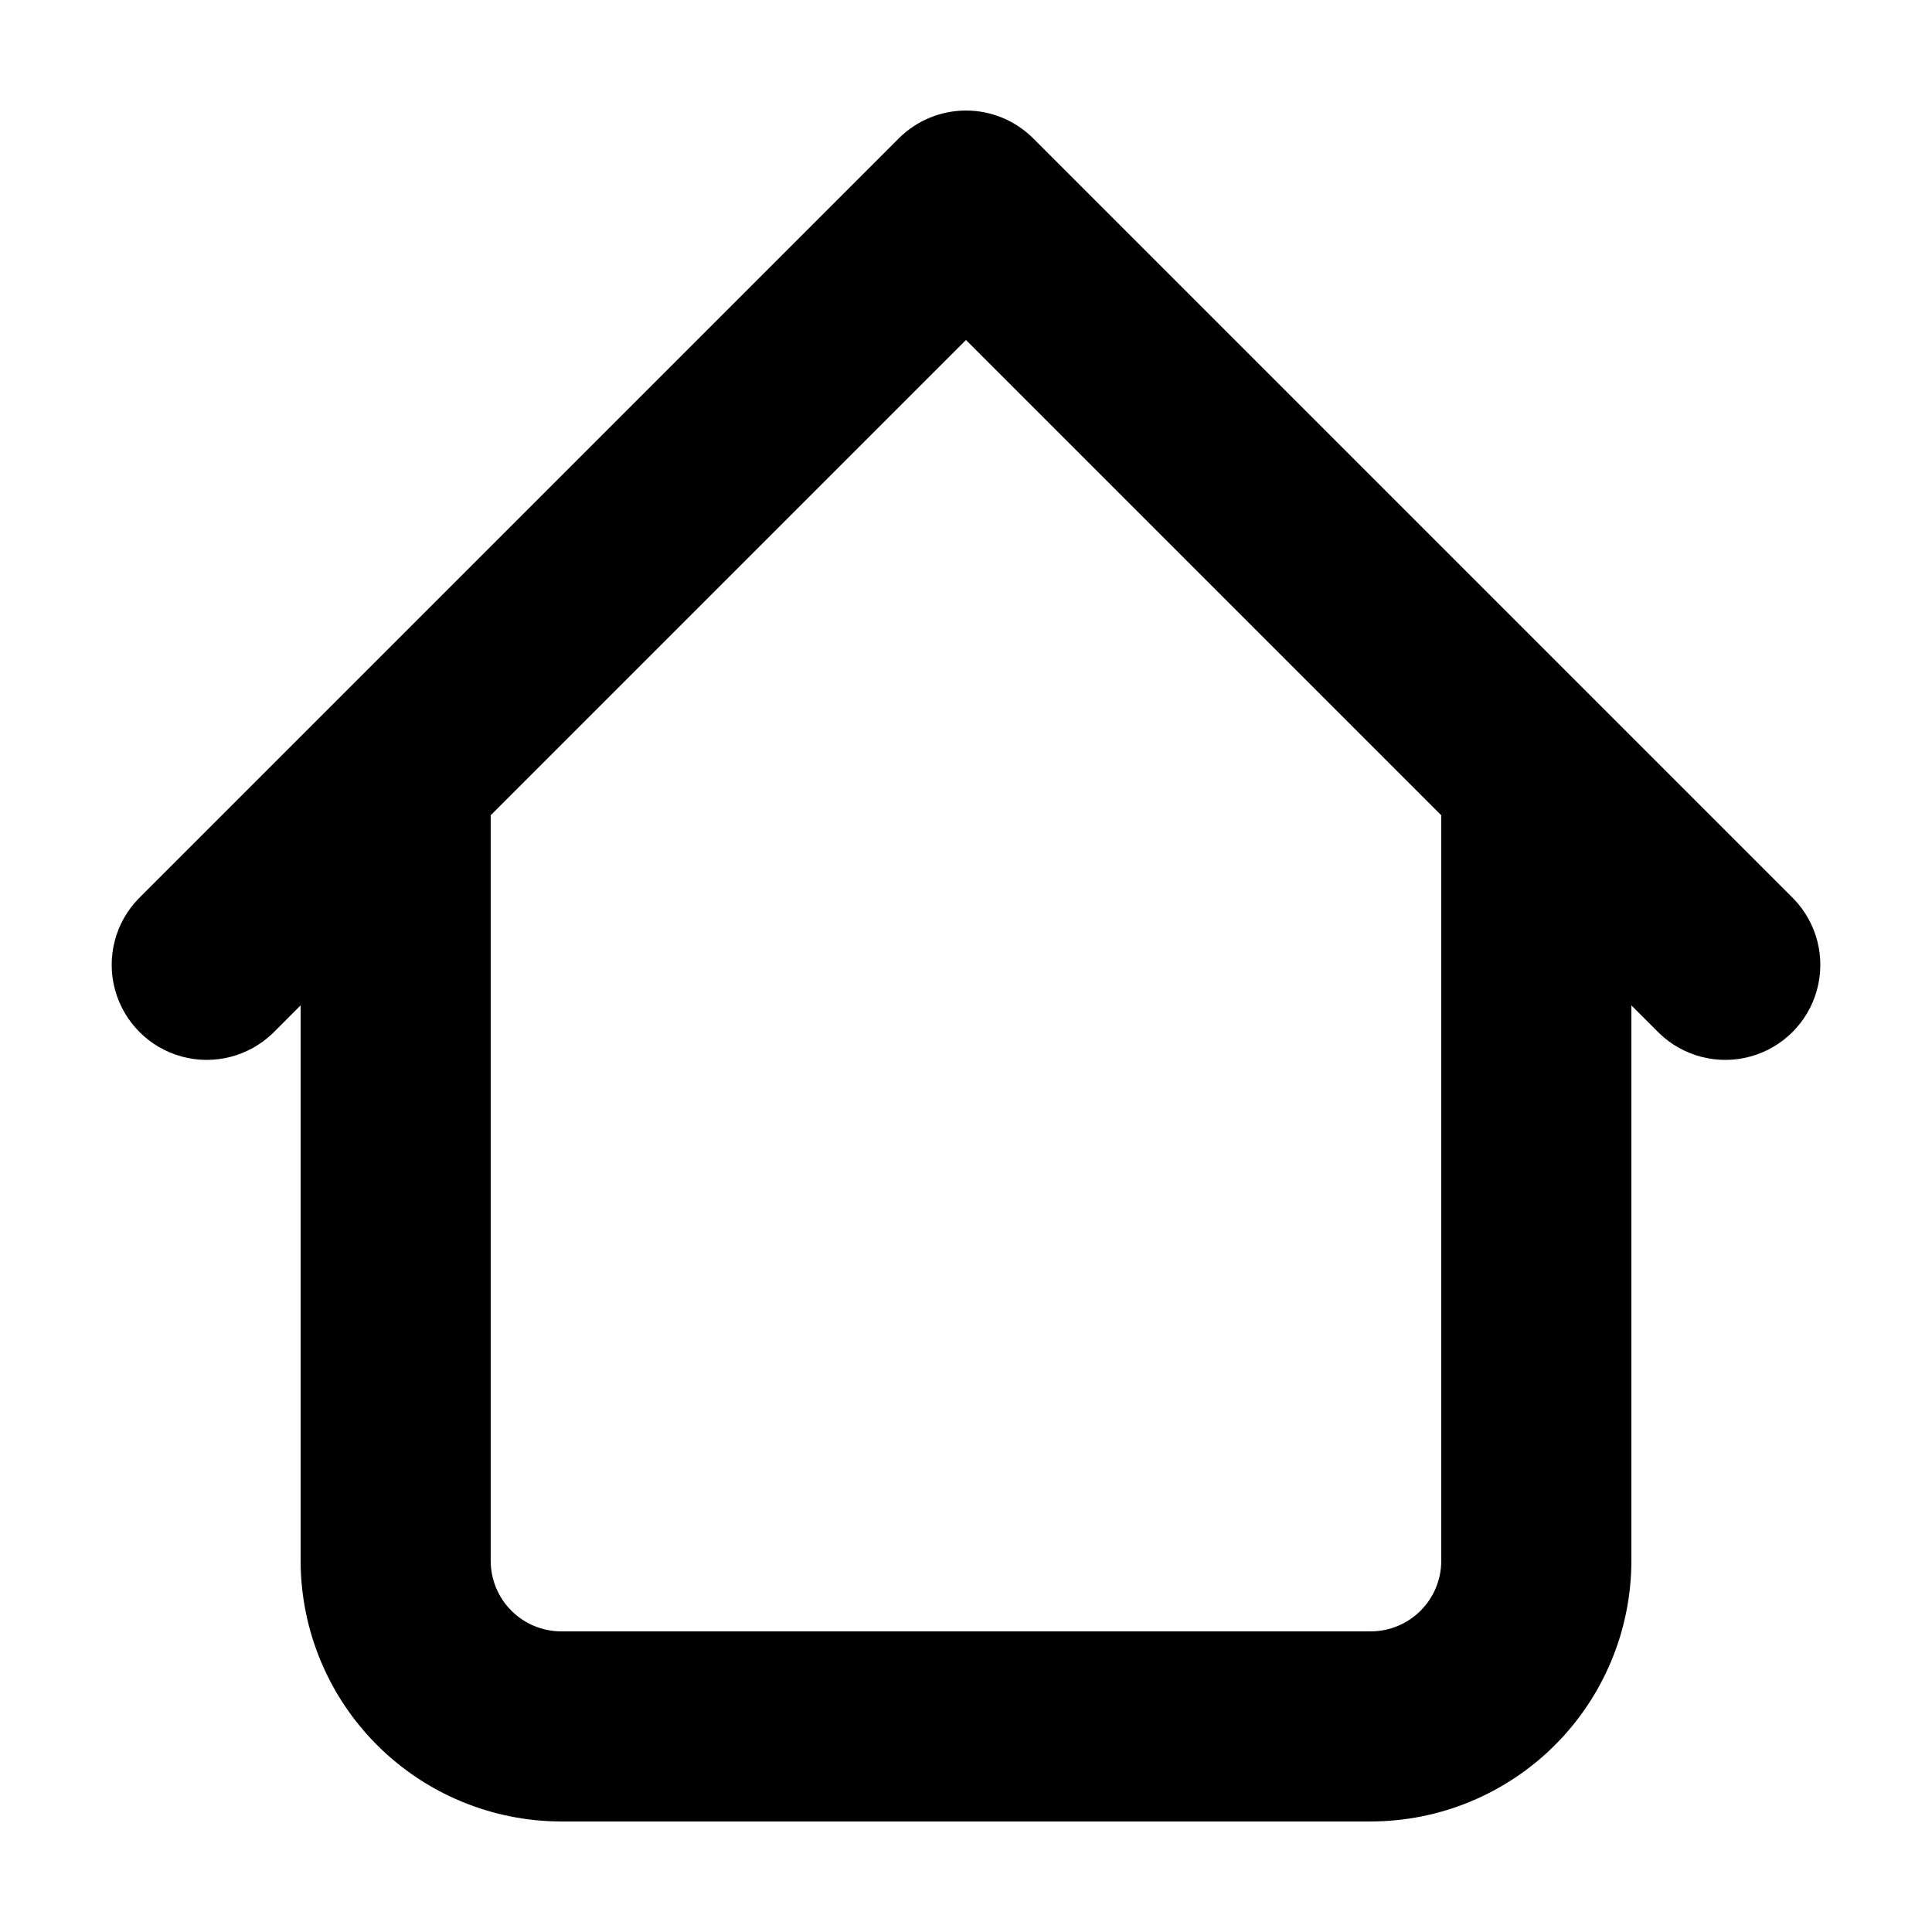 <?xml version="1.0" encoding="UTF-8"?>
<!-- Uploaded to: ICON Repo, www.iconrepo.com, Generator: ICON Repo Mixer Tools -->
<svg fill="#000000" width="800px" height="800px" version="1.1" viewBox="144 144 512 512" xmlns="http://www.w3.org/2000/svg">
 <path d="m619.33 382.19-201.52-201.52c-4.723-4.723-11.129-7.375-17.809-7.375s-13.086 2.652-17.812 7.375l-201.52 201.52c-6.18 6.398-8.527 15.582-6.172 24.16 2.352 8.582 9.051 15.281 17.633 17.637 8.578 2.352 17.762 0.004 24.16-6.176l7.379-7.383v147.21c0.02 18.312 7.305 35.871 20.254 48.82 12.949 12.949 30.508 20.23 48.82 20.25h214.52-0.004c18.316-0.02 35.871-7.301 48.82-20.25 12.949-12.949 20.234-30.508 20.254-48.82v-147.21l7.379 7.379v0.004c6.398 6.18 15.582 8.527 24.164 6.176 8.578-2.356 15.281-9.055 17.633-17.637 2.352-8.578 0.004-17.762-6.176-24.16zm-93.383 175.45c-0.004 4.957-1.977 9.707-5.481 13.211-3.504 3.504-8.254 5.473-13.211 5.481h-214.52c-4.957-0.008-9.707-1.977-13.211-5.481-3.504-3.504-5.473-8.254-5.481-13.211v-197.59l125.95-125.95 125.95 125.95z"/>
</svg>